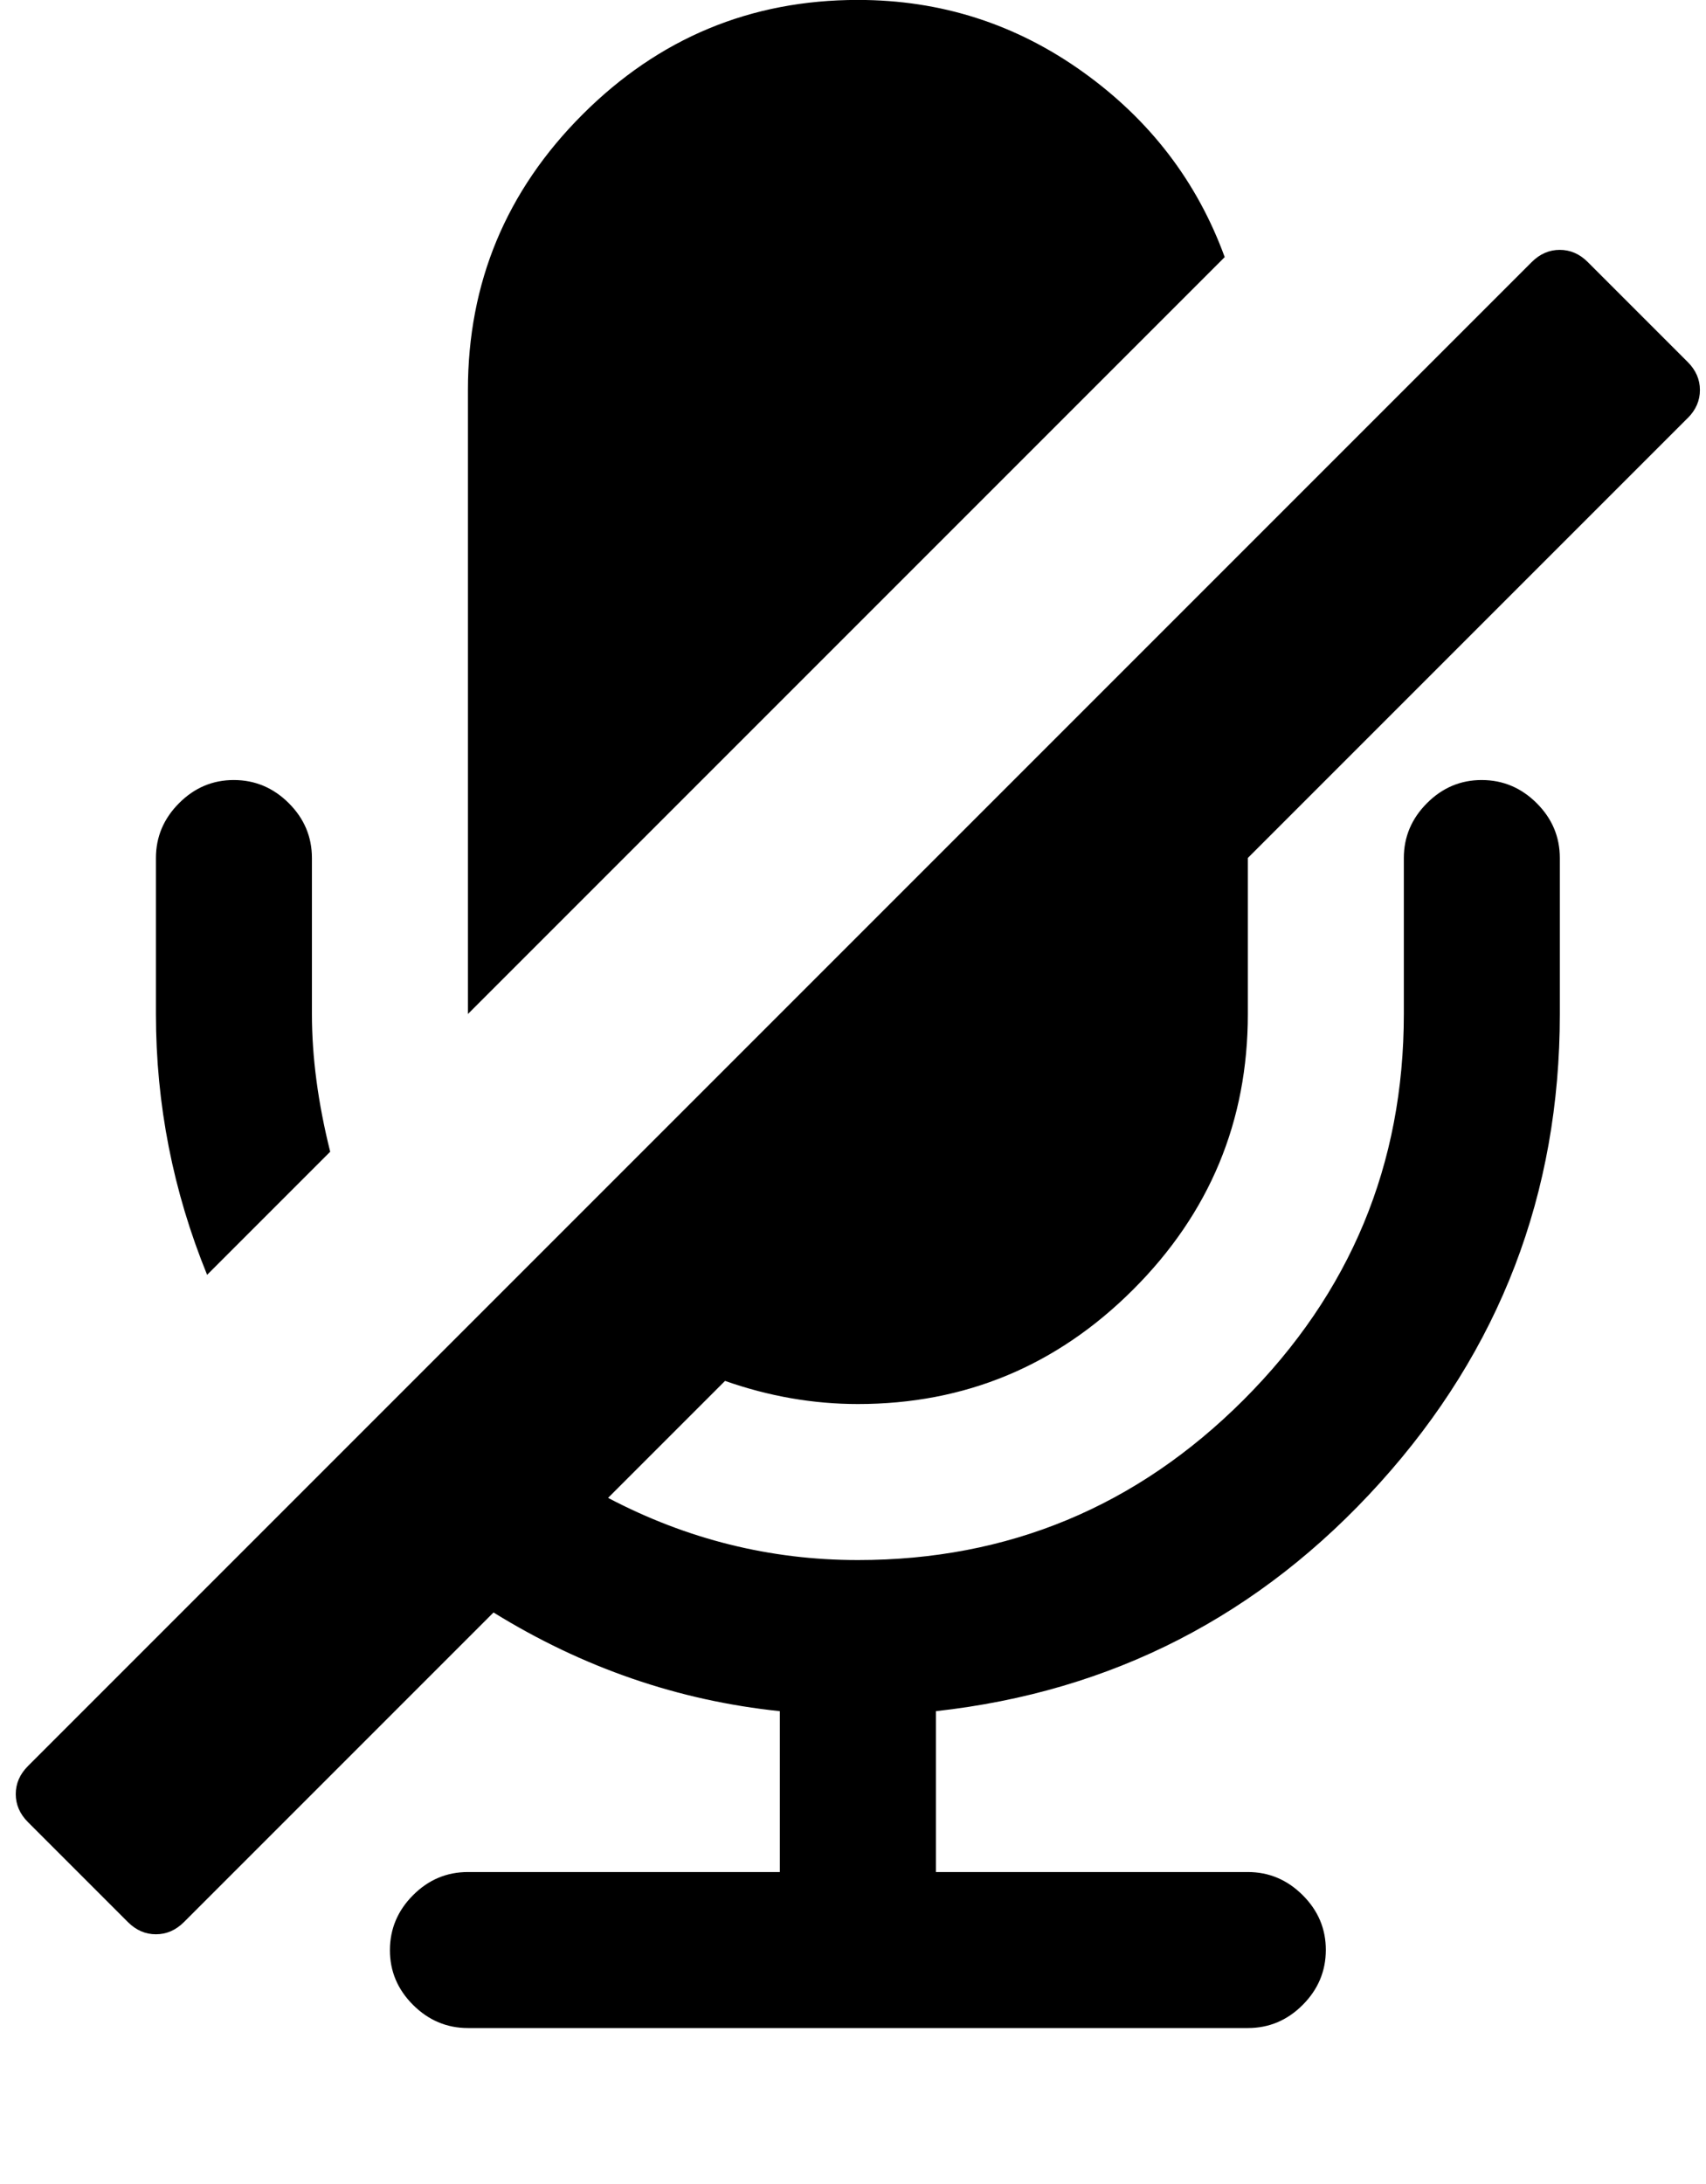 <svg fill="currentColor" version="1.1" xmlns="http://www.w3.org/2000/svg" width="25" height="32" viewBox="0 0 25 32"><path d="M4.839 16.875l-1.804 1.804q-0.75-1.839-0.75-3.821v-2.286q0-0.464 0.339-0.804t0.804-0.339 0.804 0.339 0.339 0.804v2.286q0 0.946 0.268 2.018zM24.732 6.125l-6.446 6.446v2.286q0 2.357-1.679 4.036t-4.036 1.679q-0.982 0-1.946-0.339l-1.714 1.714q1.732 0.911 3.661 0.911 3.304 0 5.652-2.348t2.348-5.652v-2.286q0-0.464 0.339-0.804t0.804-0.339 0.804 0.339 0.339 0.804v2.286q0 3.946-2.634 6.866t-6.509 3.348v2.357h4.571q0.464 0 0.804 0.339t0.339 0.804-0.339 0.804-0.804 0.339h-11.429q-0.464 0-0.804-0.339t-0.339-0.804 0.339-0.804 0.804-0.339h4.571v-2.357q-2.232-0.232-4.196-1.446l-4.536 4.536q-0.179 0.179-0.411 0.179t-0.411-0.179l-1.464-1.464q-0.179-0.179-0.179-0.411t0.179-0.411l22.036-22.036q0.179-0.179 0.411-0.179t0.411 0.179l1.464 1.464q0.179 0.179 0.179 0.411t-0.179 0.411zM17.946 3.768l-11.089 11.089v-9.143q0-2.357 1.679-4.036t4.036-1.679q1.821 0 3.295 1.054t2.080 2.714z"></path></svg>